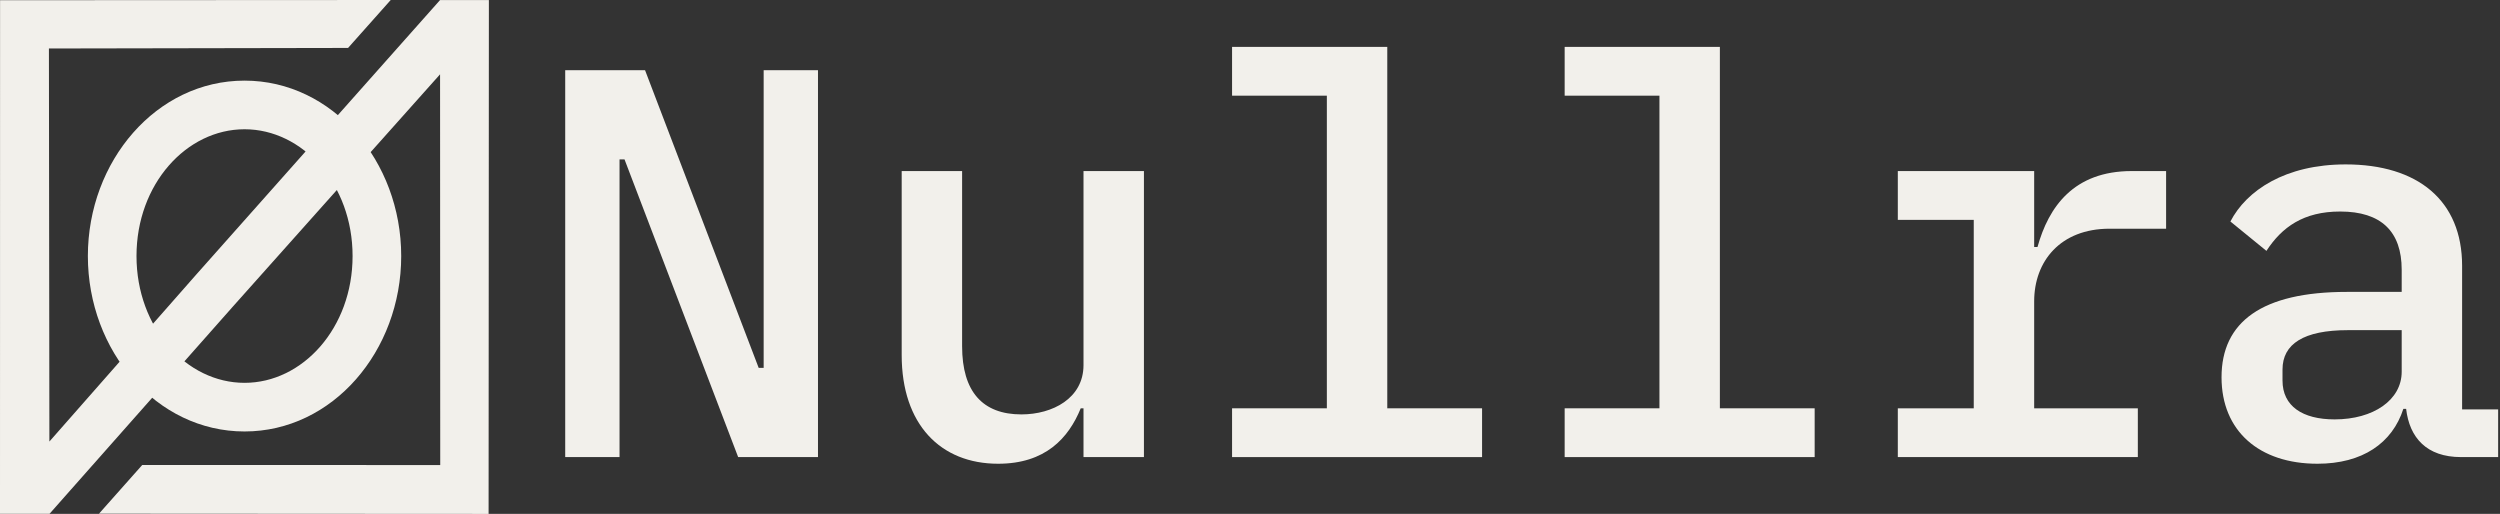 <?xml version="1.0" encoding="UTF-8" standalone="no"?>
<!-- Created with Inkscape (http://www.inkscape.org/) -->

<svg
   width="175.349mm"
   height="36.044mm"
   viewBox="0 0 175.349 36.044"
   version="1.1"
   id="svg25578"
   inkscape:version="1.2.2 (b0a8486541, 2022-12-01)"
   sodipodi:docname="nullra-wordform-transparent-light.svg"
   inkscape:export-filename="nullra-wordform-transparent-light.svg"
   inkscape:export-xdpi="96"
   inkscape:export-ydpi="96"
   xmlns:inkscape="http://www.inkscape.org/namespaces/inkscape"
   xmlns:sodipodi="http://sodipodi.sourceforge.net/DTD/sodipodi-0.dtd"
   xmlns="http://www.w3.org/2000/svg"
   xmlns:svg="http://www.w3.org/2000/svg">
  <rect x="0" y="0" width="175.349" height="36.044" fill="#333333" stroke="none"/>
  <sodipodi:namedview
     id="namedview25580"
     pagecolor="#ffffff"
     bordercolor="#000000"
     borderopacity="0.25"
     inkscape:showpageshadow="2"
     inkscape:pageopacity="0.0"
     inkscape:pagecheckerboard="0"
     inkscape:deskcolor="#d1d1d1"
     inkscape:document-units="mm"
     showgrid="false"
     inkscape:zoom="0.78216891"
     inkscape:cx="192.41368"
     inkscape:cy="561.25984"
     inkscape:window-width="1403"
     inkscape:window-height="1080"
     inkscape:window-x="180"
     inkscape:window-y="27"
     inkscape:window-maximized="0"
     inkscape:current-layer="layer1" />
  <defs
     id="defs25575">
    <rect
       x="208.231"
       y="295.187"
       width="497.326"
       height="115.323"
       id="rect12260-0" />
  </defs>
  <g
     inkscape:label="Layer 1"
     inkscape:groupmode="layer"
     id="layer1"
     transform="translate(-19.368,-73.465)">
    <path
       id="path1801"
       style="color:#000000;fill:#f2f0eb;fill-opacity:1;stroke-width:0.341;-inkscape-stroke:none"
       d="m 36.52,79.12 c -6.18,0 -10.989,5.643 -10.989,12.304 0,6.661 4.81,12.304 10.989,12.304 6.18,0 10.989,-5.643 10.989,-12.304 0,-6.661 -4.81,-12.304 -10.989,-12.304 z m 0,3.411 c 4.075,0 7.578,3.847 7.578,8.893 0,5.046 -3.503,8.893 -7.578,8.893 -4.075,0 -7.578,-3.847 -7.578,-8.893 0,-5.046 3.503,-8.893 7.578,-8.893 z m 13.712,-9.061 -17.113,19.268 -12.843,14.603 2.564,2.164 12.833,-14.505 17.164,-19.241 z m 3e-6,1.6e-4 0.014,32.613 -20.901,-0.005 -3.033,3.415 27.326,0.017 0.02,-36.041 z m -30.859,0.01 -0.005,36.022 3.47,0.002 -0.039,-32.638 20.982,-0.039 2.992,-3.362 z"
       sodipodi:nodetypes="ssssssssssccccccccccccccccccccc"
       inkscape:export-filename="nullra-wordform-transparent-light.svg"
       inkscape:export-xdpi="96"
       inkscape:export-ydpi="96" />
    <g
       aria-label="Nullra"
       transform="matrix(0.405,0,0,0.405,-28.121,-49.212)"
       id="text12258"
       style="font-weight:500;font-size:96px;font-family:'IBM Plex Mono';-inkscape-font-specification:'IBM Plex Mono Medium';white-space:pre;shape-inside:url(#rect12260-0);display:inline;fill:#f2f0eb;fill-opacity:1">
      <path
         d="m 245.094,382.067 h 13.824 v -67.008 h -9.408 v 51.552 h -0.864 l -19.68,-51.552 h -13.824 v 67.008 h 9.408 v -51.552 h 0.864 z"
         id="path25750"
         style="fill:#f2f0eb;fill-opacity:1" />
      <path
         d="m 304.903,382.067 h 10.464 v -49.536 h -10.464 v 33.6 c 0,5.76 -5.376,8.544 -10.752,8.544 -6.72,0 -10.272,-3.936 -10.272,-11.808 v -30.336 h -10.464 v 31.872 c 0,12 6.72,18.816 16.704,18.816 8.16,0 12.192,-4.416 14.304,-9.6 h 0.48 z"
         id="path25752"
         style="fill:#f2f0eb;fill-opacity:1" />
      <path
         d="m 330.631,382.067 h 43.296 v -8.448 h -16.416 v -62.592 h -26.88 v 8.448 h 16.416 v 54.144 h -16.416 z"
         id="path25754"
         style="fill:#f2f0eb;fill-opacity:1" />
      <path
         d="m 388.231,382.067 h 43.296 v -8.448 h -16.416 v -62.592 h -26.88 v 8.448 h 16.416 v 54.144 h -16.416 z"
         id="path25756"
         style="fill:#f2f0eb;fill-opacity:1" />
      <path
         d="m 445.927,382.067 h 41.568 v -8.448 h -17.952 v -18.528 c 0,-6.912 4.512,-12.576 13.056,-12.576 h 9.792 v -9.984 h -5.952 c -10.08,0 -14.4,6.24 -16.32,13.152 h -0.576 v -13.152 h -23.616 v 8.448 h 13.152 v 32.64 h -13.152 z"
         id="path25758"
         style="fill:#f2f0eb;fill-opacity:1" />
      <path
         d="m 549.895,382.067 v -8.256 h -6.24 v -24.864 c 0,-11.328 -7.68,-17.568 -20.16,-17.568 -10.464,0 -17.184,4.512 -19.968,9.888 l 6.24,5.088 c 2.688,-4.128 6.432,-6.816 12.768,-6.816 7.104,0 10.656,3.456 10.656,10.08 v 3.84 h -9.504 c -14.688,0 -21.696,5.184 -21.696,14.784 0,9.312 6.528,14.976 16.608,14.976 7.776,0 12.96,-3.552 14.88,-9.504 h 0.48 c 0.576,4.992 3.552,8.352 9.504,8.352 z m -28.32,-6.528 c -5.568,0 -9.024,-2.304 -9.024,-6.72 v -1.92 c 0,-4.416 3.648,-6.816 11.328,-6.816 h 9.312 v 7.2 c 0,4.896 -4.896,8.256 -11.616,8.256 z"
         id="path25760"
         style="fill:#f2f0eb;fill-opacity:1" />
    </g>
  </g>
</svg>
